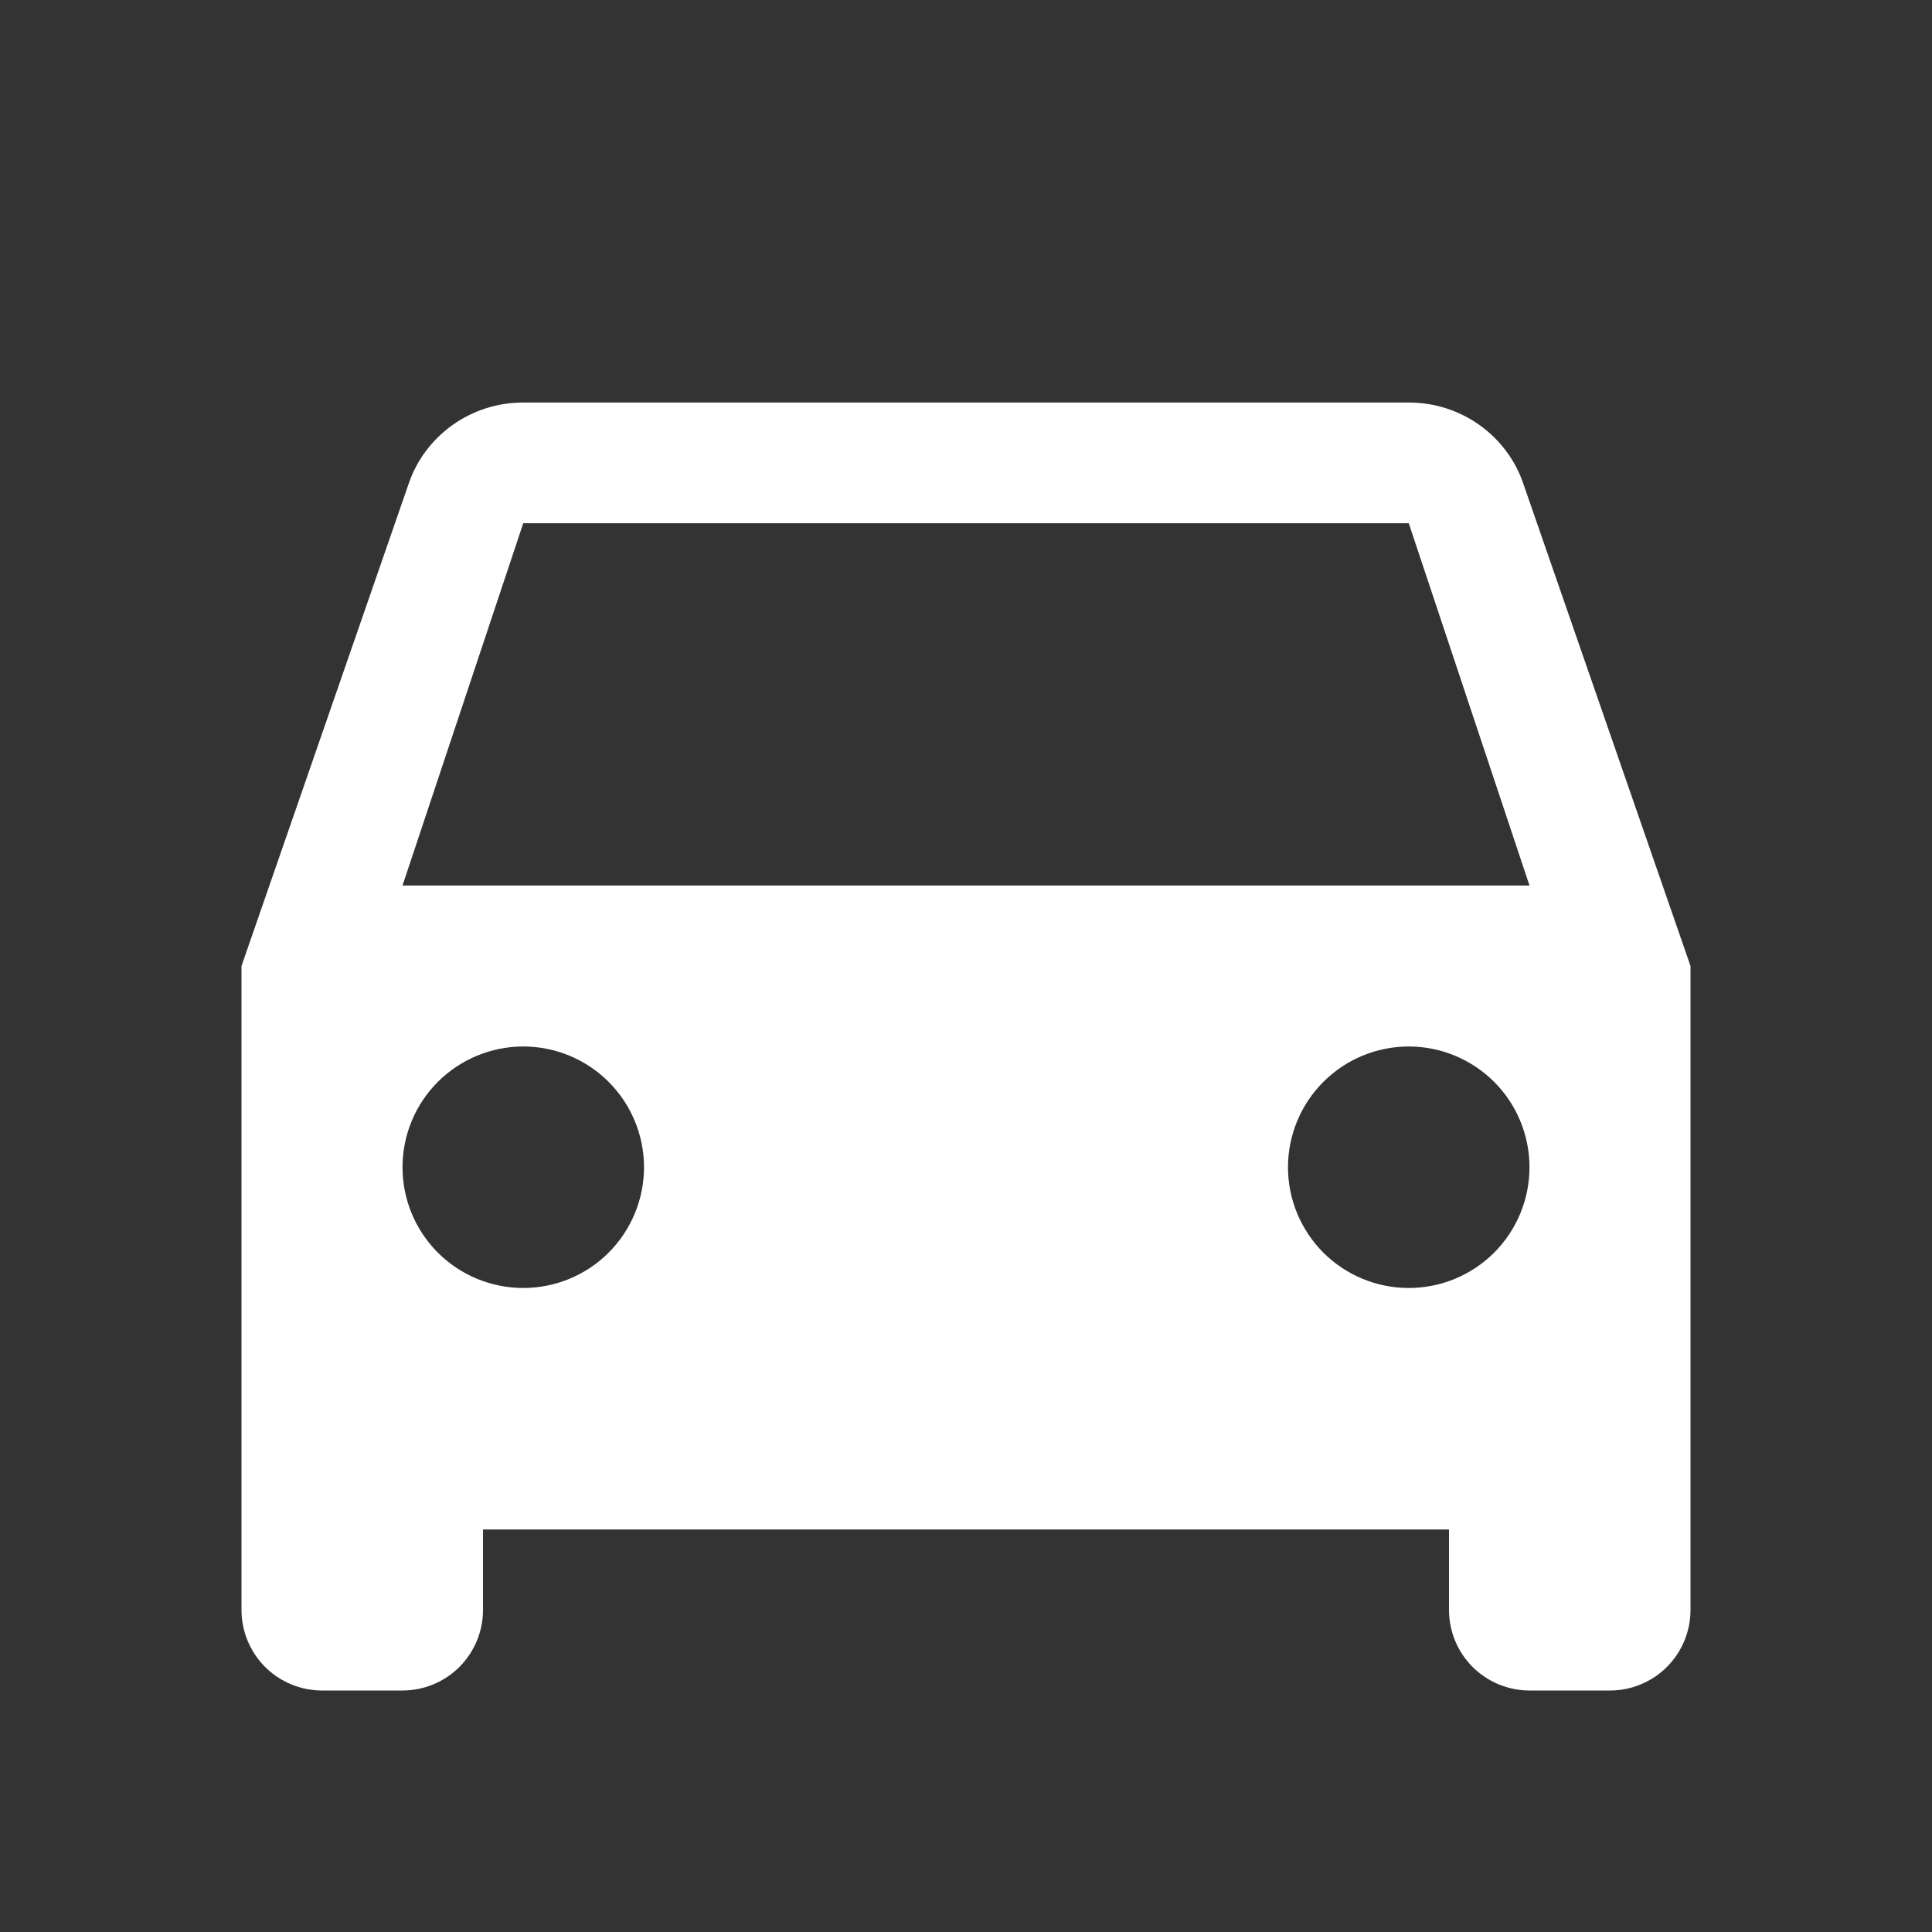 <?xml version="1.0" encoding="UTF-8"?>
<svg xmlns="http://www.w3.org/2000/svg" width="35" height="35" viewBox="0 0 35 35" fill="none">
  <rect x="0" y="0" width="35" height="35" fill="#333333" stroke="none"/>
  <path d="M7.292 16.042L9.479 9.479H25.521L27.708 16.042M25.521 23.333C24.941 23.333 24.384 23.103 23.974 22.693C23.564 22.282 23.333 21.726 23.333 21.146C23.333 20.566 23.564 20.009 23.974 19.599C24.384 19.189 24.941 18.958 25.521 18.958C26.101 18.958 26.657 19.189 27.068 19.599C27.478 20.009 27.708 20.566 27.708 21.146C27.708 21.726 27.478 22.282 27.068 22.693C26.657 23.103 26.101 23.333 25.521 23.333ZM9.479 23.333C8.899 23.333 8.343 23.103 7.932 22.693C7.522 22.282 7.292 21.726 7.292 21.146C7.292 20.566 7.522 20.009 7.932 19.599C8.343 19.189 8.899 18.958 9.479 18.958C10.059 18.958 10.616 19.189 11.026 19.599C11.436 20.009 11.667 20.566 11.667 21.146C11.667 21.726 11.436 22.282 11.026 22.693C10.616 23.103 10.059 23.333 9.479 23.333ZM27.592 8.75C27.3 7.904 26.483 7.292 25.521 7.292H9.479C8.517 7.292 7.7 7.904 7.408 8.75L4.375 17.5V29.167C4.375 29.553 4.529 29.924 4.802 30.198C5.076 30.471 5.447 30.625 5.833 30.625H7.292C7.678 30.625 8.049 30.471 8.323 30.198C8.596 29.924 8.75 29.553 8.75 29.167V27.708H26.25V29.167C26.25 29.553 26.404 29.924 26.677 30.198C26.951 30.471 27.322 30.625 27.708 30.625H29.167C29.553 30.625 29.924 30.471 30.198 30.198C30.471 29.924 30.625 29.553 30.625 29.167V17.5L27.592 8.75Z" fill="white"></path>
</svg>
